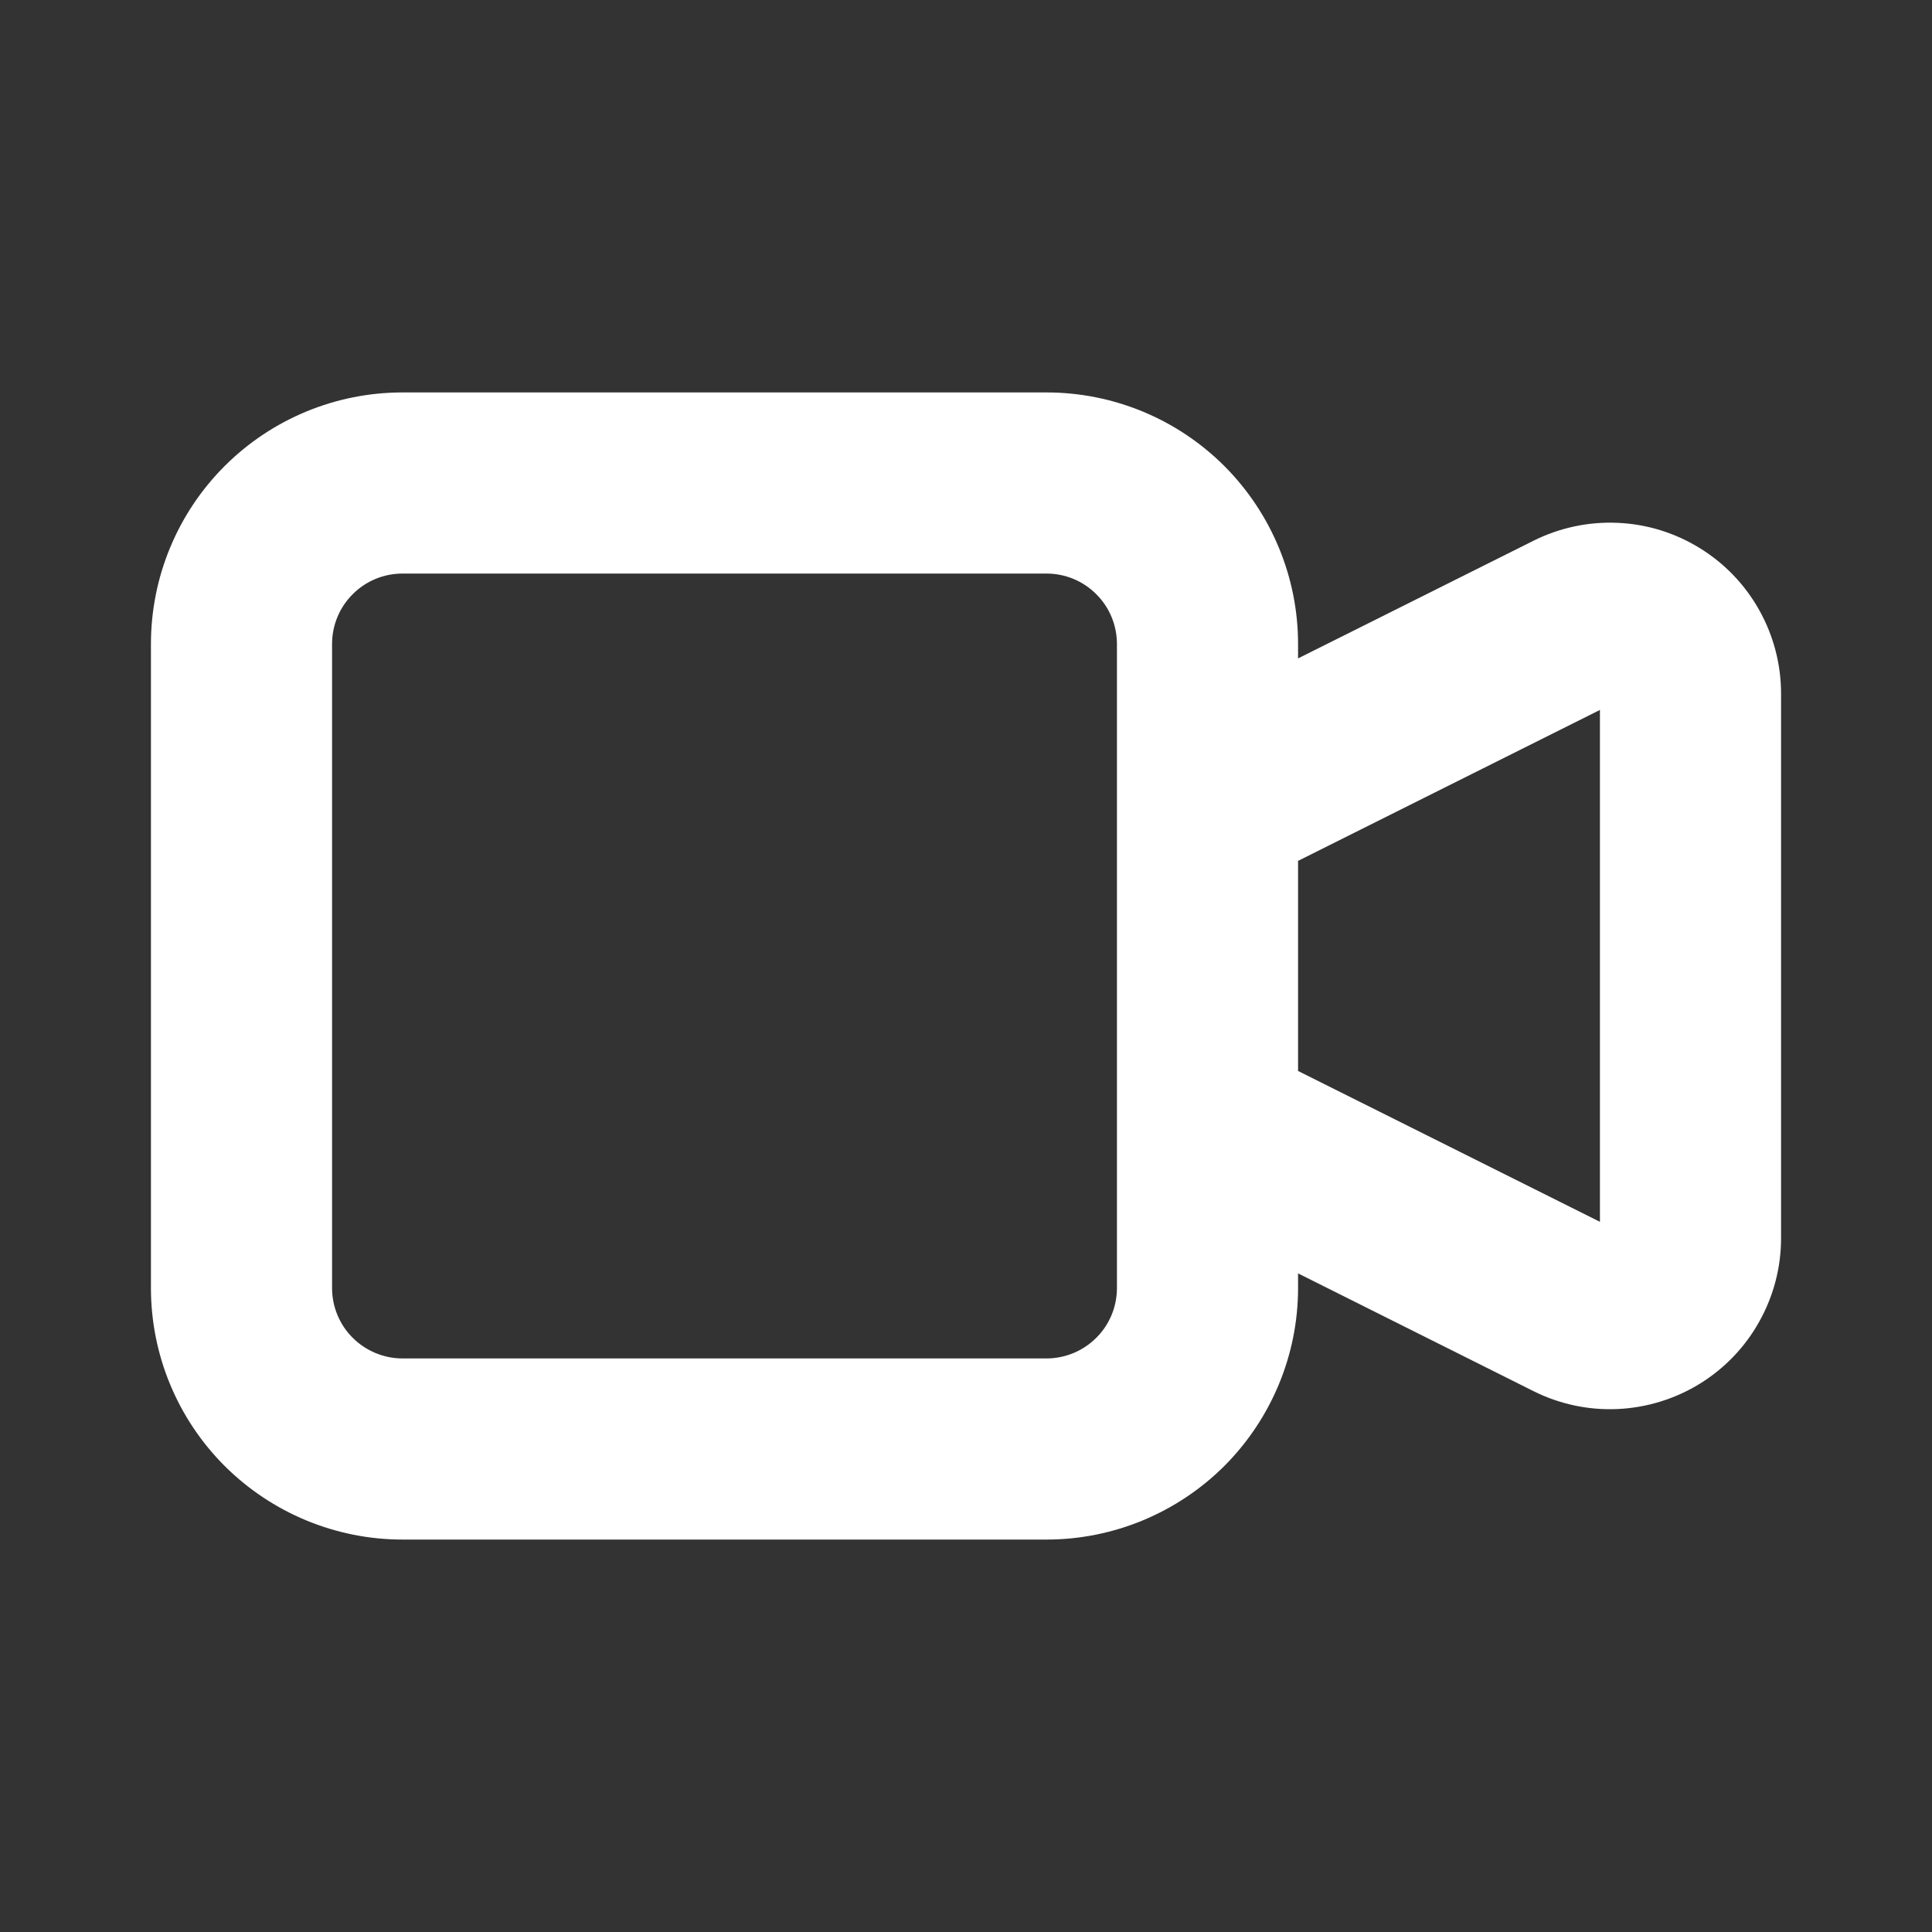 <svg width="16" height="16" viewBox="0 0 16 16" fill="none" xmlns="http://www.w3.org/2000/svg">
<rect x="0" y="0" width="16" height="16" fill="#333333" stroke="none"/>
<path d="M10 6.666L9.665 5.995C9.411 6.122 9.25 6.382 9.25 6.666H10ZM13.035 5.148L12.7 4.478L12.7 4.478L13.035 5.148ZM14 5.744H14.75V5.744L14 5.744ZM14 10.254L14.75 10.254V10.254H14ZM13.035 10.85L12.7 11.521L12.7 11.521L13.035 10.85ZM10 9.332H9.25C9.25 9.617 9.411 9.876 9.665 10.003L10 9.332ZM3.333 4V3.25V4ZM8.667 4V3.25V4ZM2 10.667H1.25H2ZM10.335 7.337L13.371 5.819L12.7 4.478L9.665 5.995L10.335 7.337ZM13.371 5.819C13.358 5.826 13.344 5.829 13.33 5.828L13.397 4.33C13.156 4.319 12.916 4.37 12.7 4.478L13.371 5.819ZM13.33 5.828C13.315 5.827 13.302 5.823 13.29 5.816L14.078 4.54C13.873 4.413 13.638 4.34 13.397 4.33L13.33 5.828ZM13.29 5.816C13.277 5.808 13.268 5.798 13.261 5.785L14.57 5.054C14.453 4.844 14.283 4.666 14.078 4.54L13.29 5.816ZM13.261 5.785C13.254 5.773 13.25 5.759 13.25 5.745L14.75 5.744C14.75 5.503 14.688 5.265 14.57 5.054L13.261 5.785ZM13.25 5.744V10.254H14.75V5.744H13.25ZM13.25 10.253C13.25 10.239 13.254 10.225 13.261 10.213L14.57 10.944C14.688 10.733 14.75 10.496 14.75 10.254L13.25 10.253ZM13.261 10.213C13.268 10.2 13.277 10.19 13.29 10.182L14.078 11.459C14.283 11.332 14.453 11.155 14.57 10.944L13.261 10.213ZM13.29 10.182C13.302 10.175 13.315 10.171 13.33 10.17L13.397 11.669C13.638 11.658 13.873 11.585 14.078 11.459L13.29 10.182ZM13.33 10.17C13.344 10.169 13.358 10.172 13.371 10.179L12.7 11.521C12.916 11.629 13.156 11.68 13.397 11.669L13.33 10.17ZM13.371 10.179L10.335 8.662L9.665 10.003L12.7 11.521L13.371 10.179ZM10.75 9.332V6.666H9.25V9.332H10.75ZM2.75 5.333C2.75 5.179 2.811 5.03 2.921 4.921L1.86 3.86C1.469 4.251 1.25 4.781 1.25 5.333H2.75ZM2.921 4.921C3.03 4.811 3.179 4.75 3.333 4.75V3.25C2.781 3.25 2.251 3.469 1.86 3.86L2.921 4.921ZM3.333 4.75H8.667V3.25H3.333V4.75ZM8.667 4.75C8.821 4.75 8.97 4.811 9.079 4.921L10.14 3.86C9.749 3.469 9.219 3.25 8.667 3.25V4.75ZM9.079 4.921C9.189 5.03 9.25 5.179 9.25 5.333H10.75C10.75 4.781 10.53 4.251 10.14 3.86L9.079 4.921ZM9.25 5.333V10.667H10.75V5.333H9.25ZM9.25 10.667C9.25 10.821 9.189 10.97 9.079 11.079L10.14 12.14C10.53 11.749 10.75 11.219 10.75 10.667H9.25ZM9.079 11.079C8.97 11.188 8.821 11.25 8.667 11.25V12.75C9.219 12.75 9.749 12.53 10.14 12.14L9.079 11.079ZM8.667 11.25H3.333V12.75H8.667V11.25ZM3.333 11.25C3.179 11.25 3.03 11.188 2.921 11.079L1.86 12.14C2.251 12.53 2.781 12.75 3.333 12.75V11.25ZM2.921 11.079C2.811 10.97 2.75 10.821 2.75 10.667H1.25C1.25 11.219 1.469 11.749 1.86 12.14L2.921 11.079ZM2.75 10.667V5.333H1.25V10.667H2.75Z" fill="white"/>
</svg>
